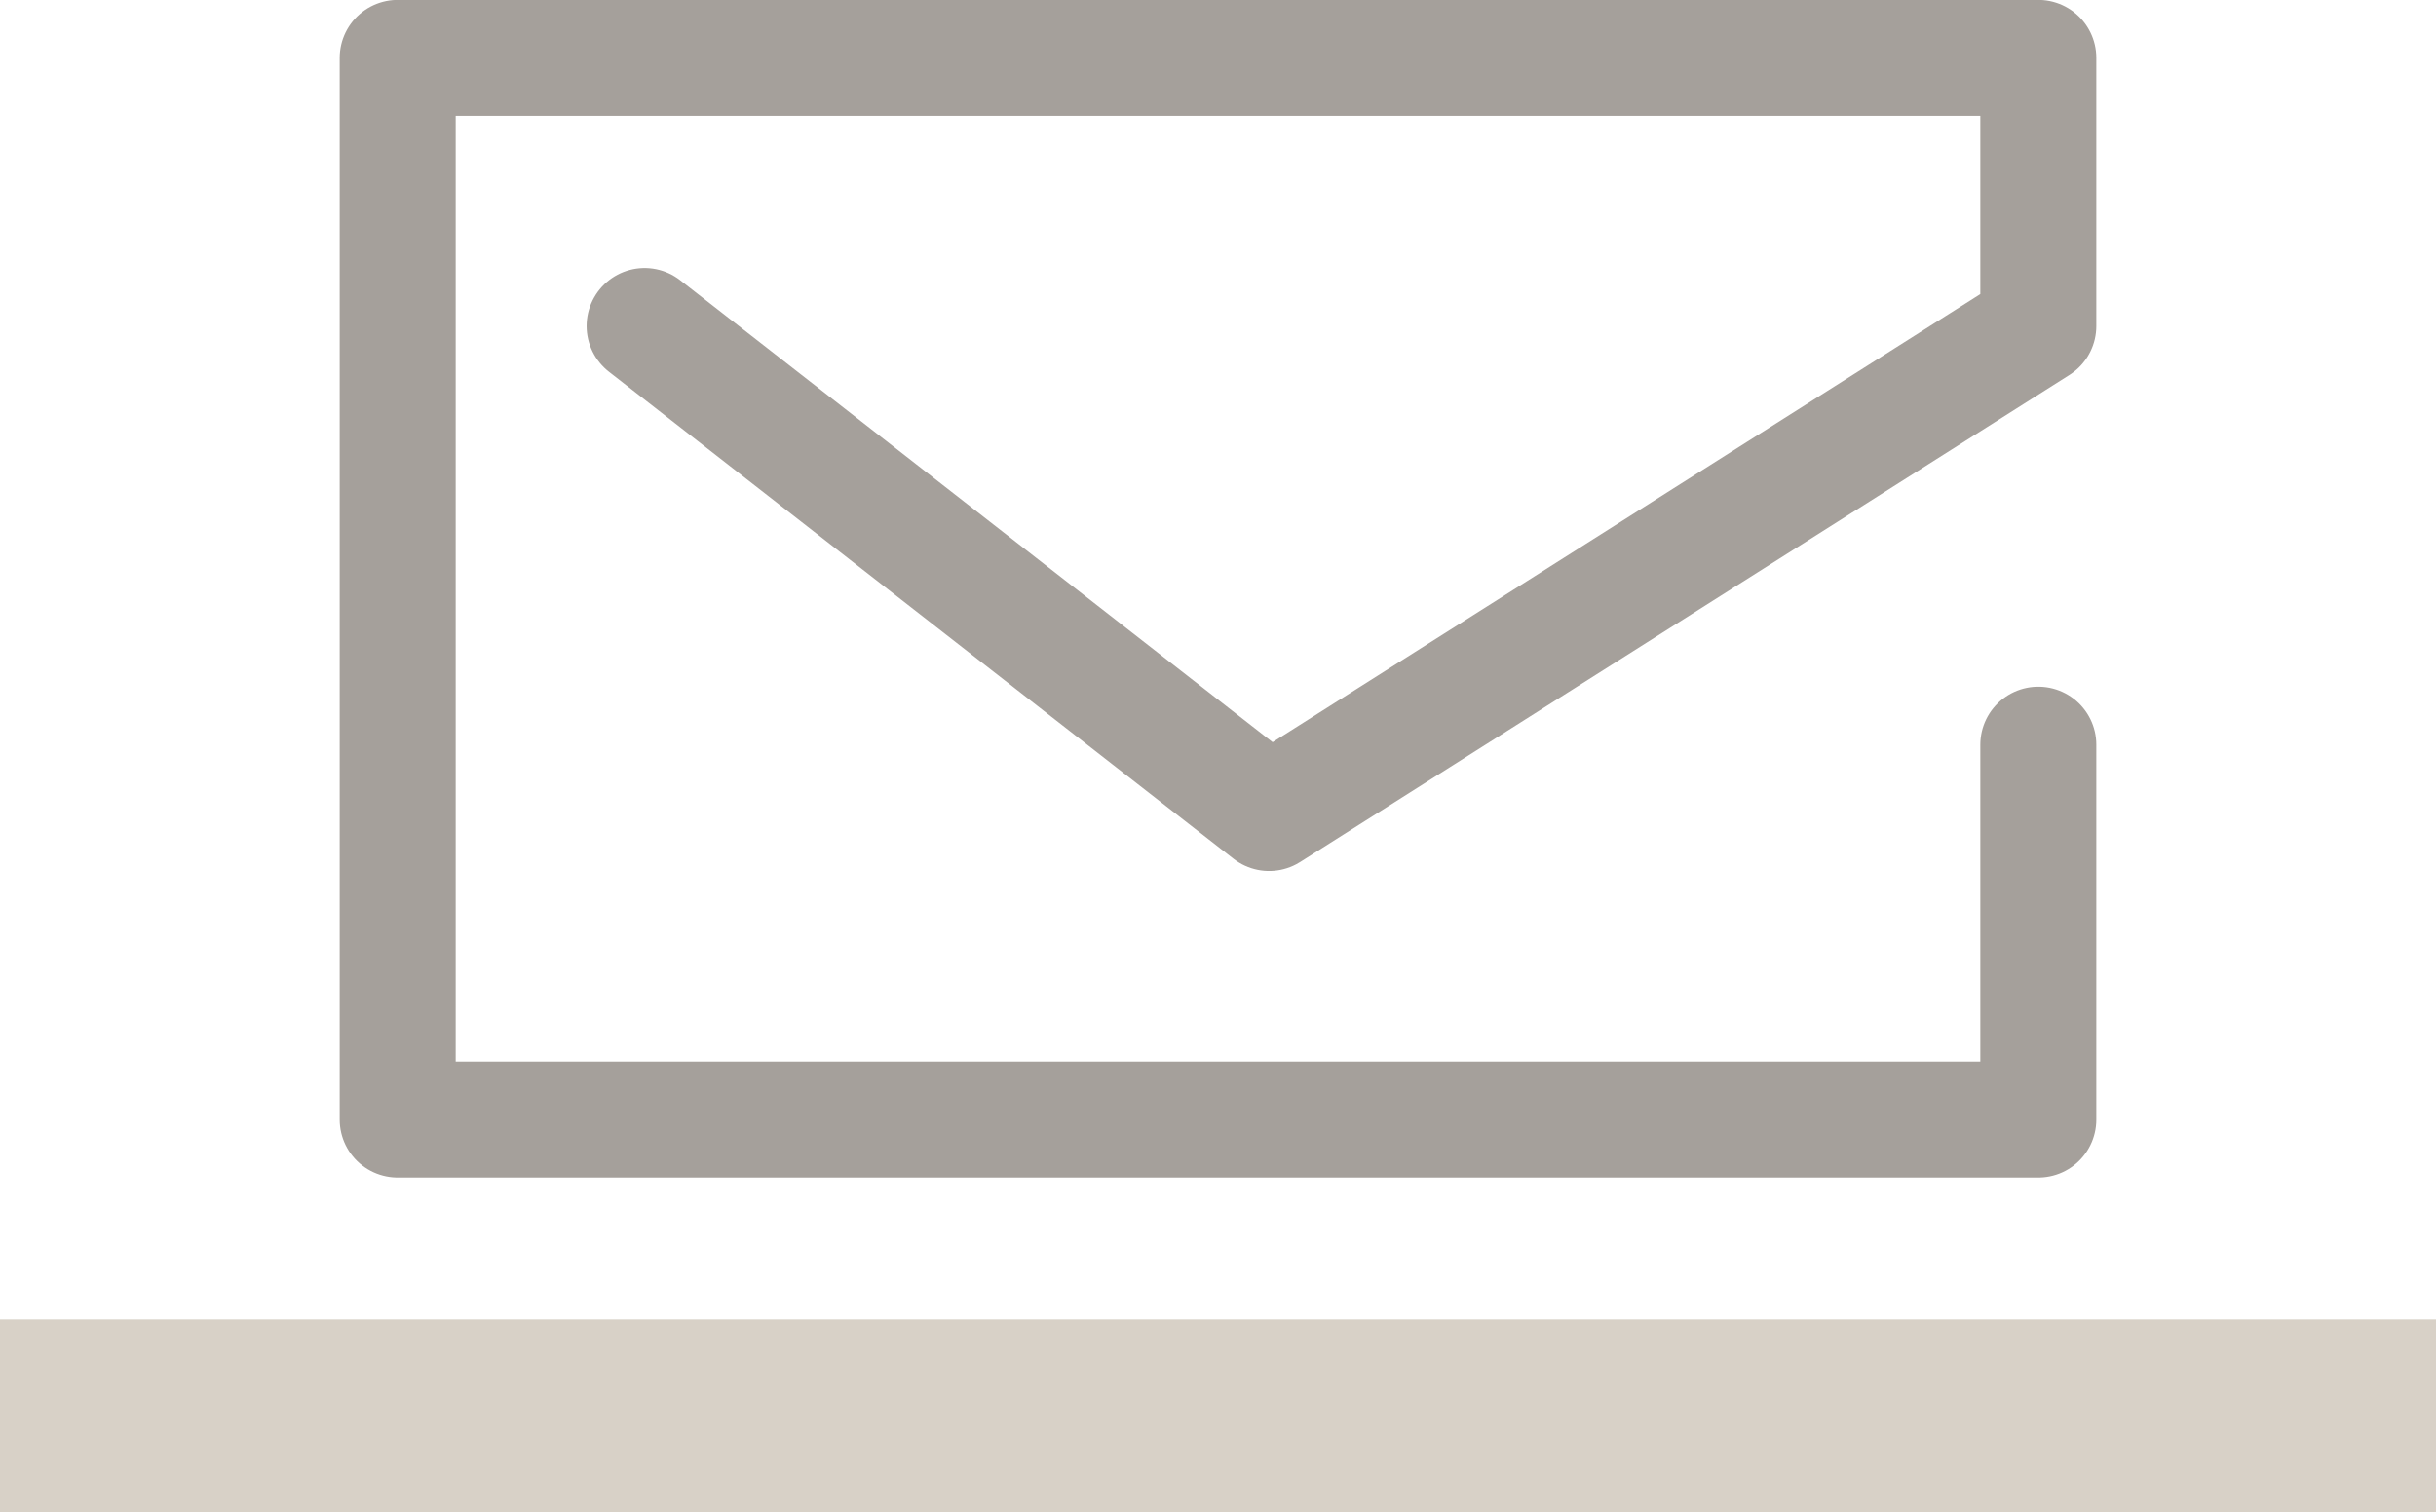 <?xml version="1.0" encoding="UTF-8"?><svg id="_レイヤー_2" xmlns="http://www.w3.org/2000/svg" viewBox="0 0 119.08 73.94"><defs><style>.cls-1{fill:#d8d1c7;}.cls-2{fill:none;stroke:#a5a09b;stroke-linecap:round;stroke-linejoin:round;stroke-width:5.67px;}</style></defs><g id="_レイヤー_1-2"><rect class="cls-1" y="64.51" width="119.08" height="9.43"/><polyline class="cls-2" points="99.64 36.41 99.64 54.74 19.44 54.74 19.44 2.83 99.64 2.83 99.64 15.94 62.04 39.75 31.51 15.94"/></g></svg>